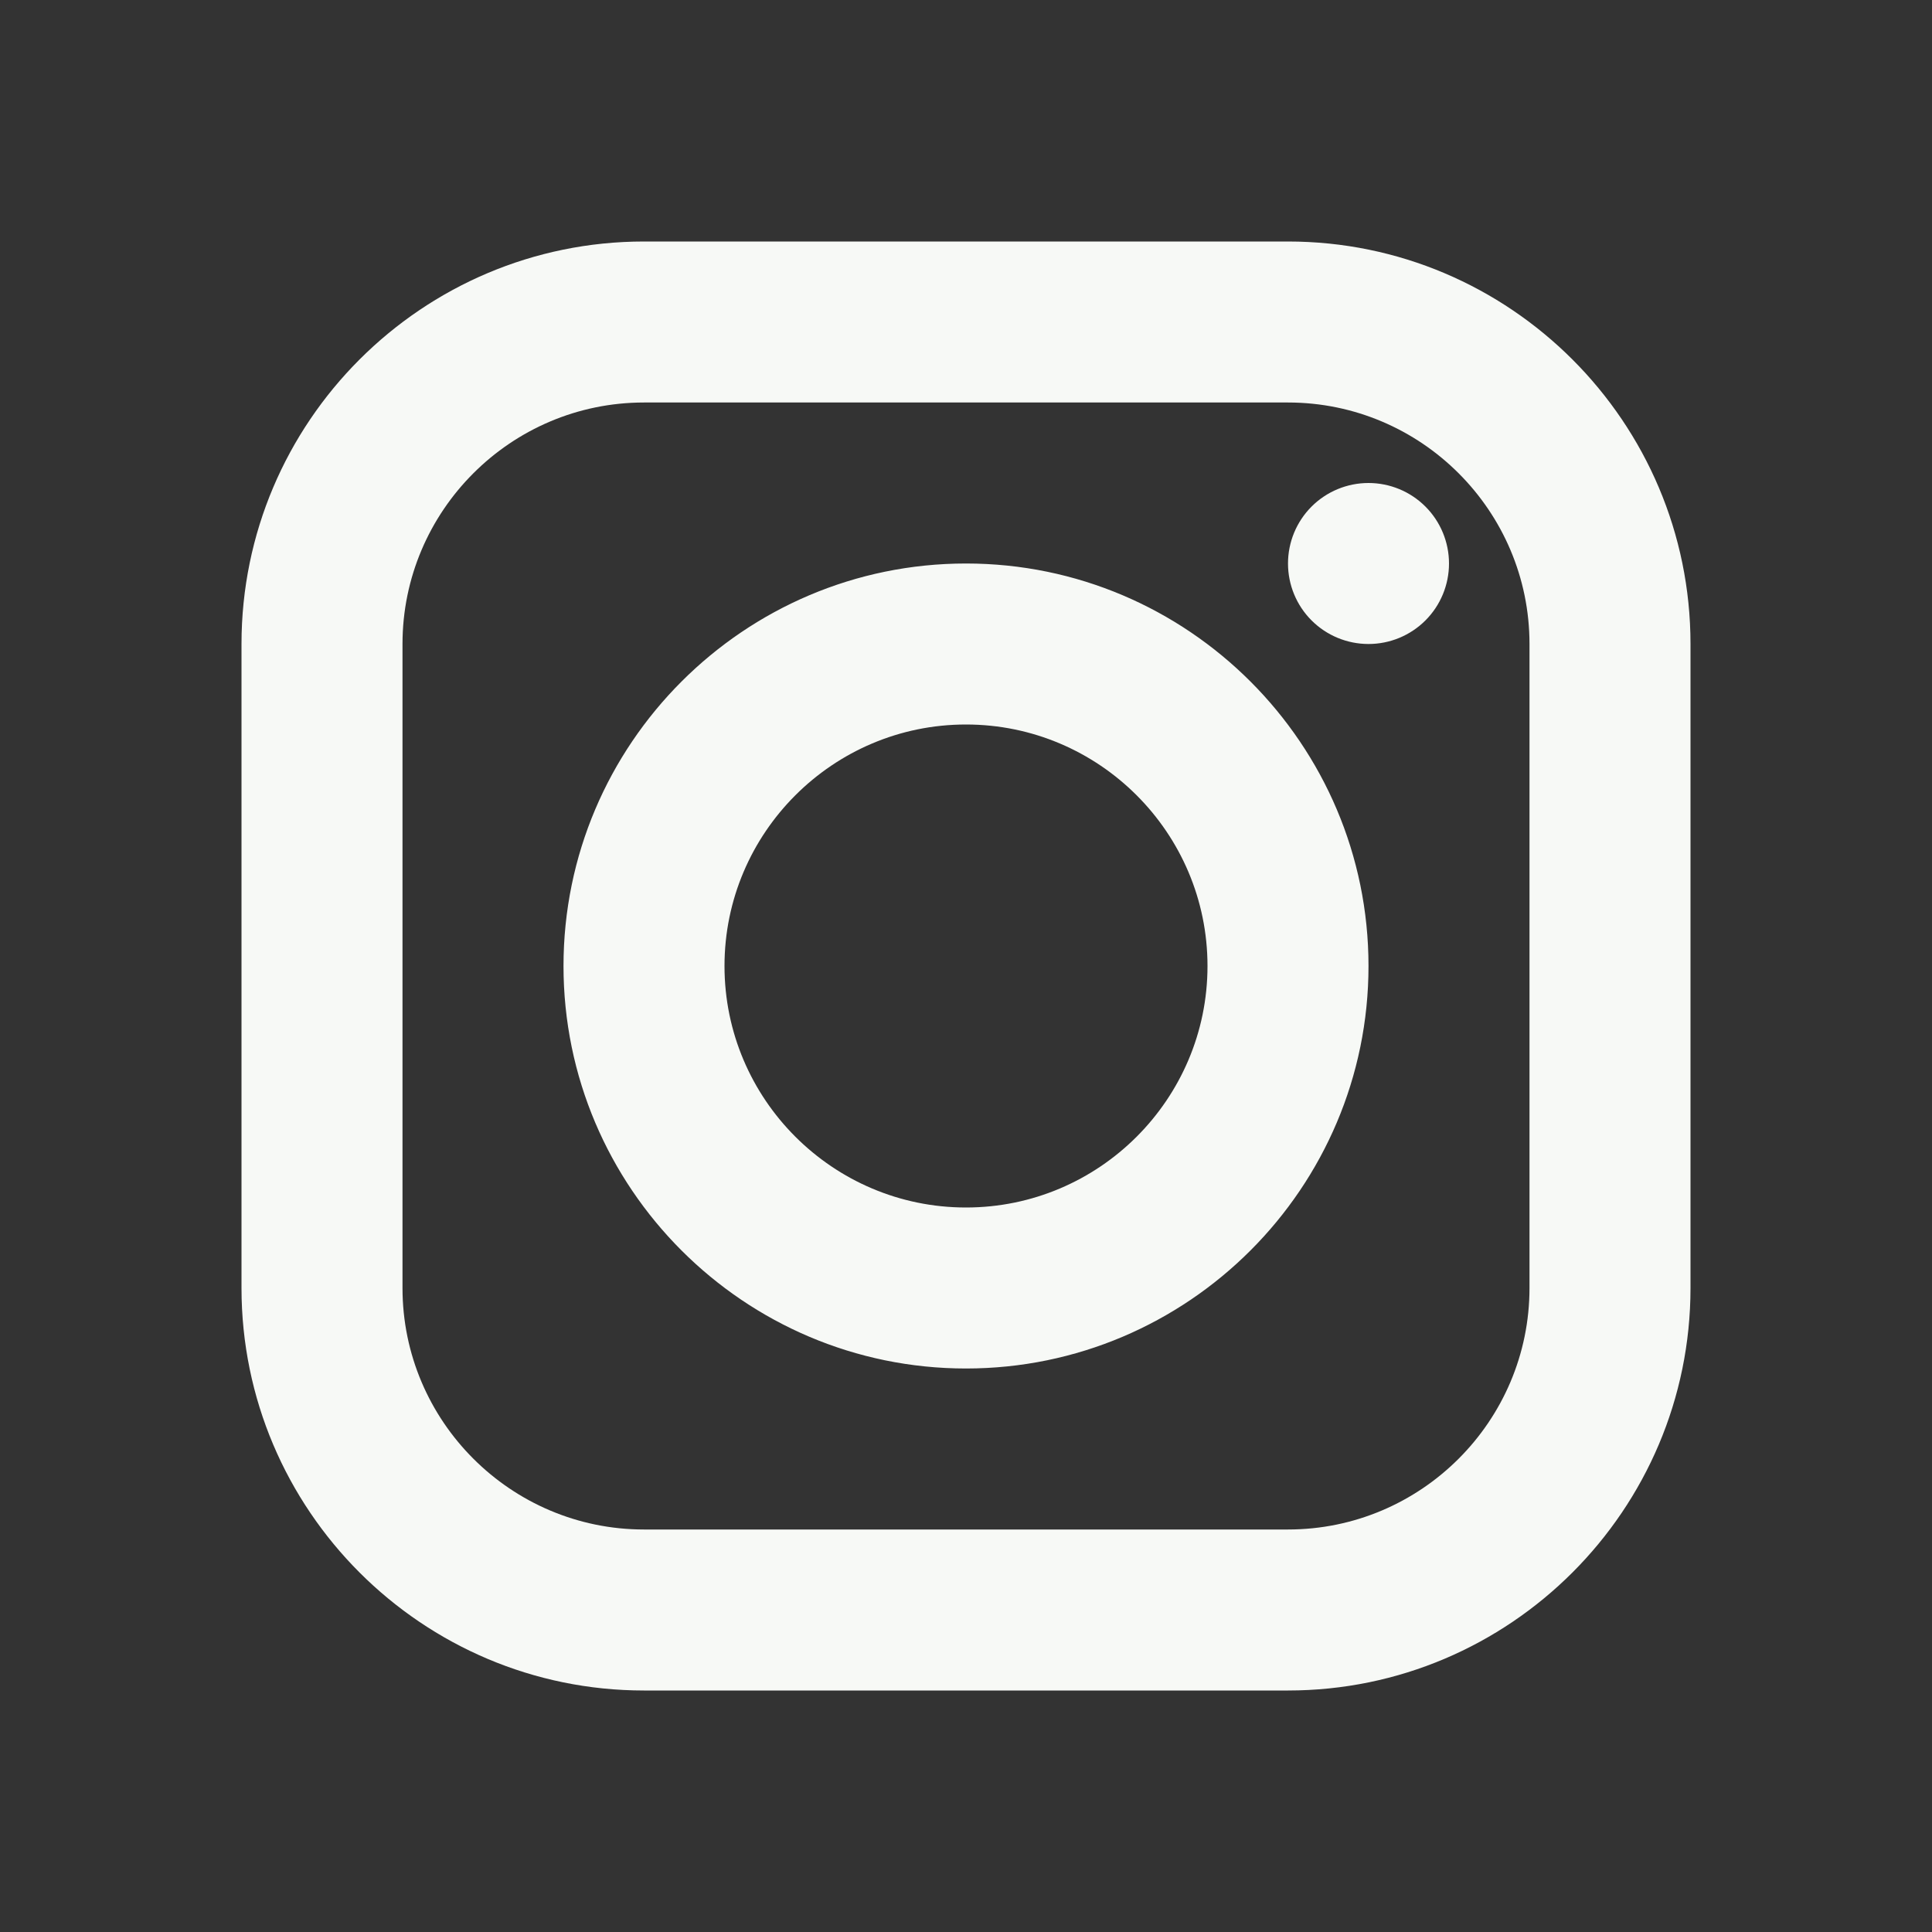<svg width="60" height="60" viewBox="0 0 60 60" fill="none" xmlns="http://www.w3.org/2000/svg">
<rect x="0" y="0" width="60" height="60" fill="#333333" stroke="none"/>
<path d="M20 7.5C13.107 7.5 7.5 13.107 7.5 20V40C7.5 46.892 13.107 52.5 20 52.5H40C46.892 52.5 52.5 46.892 52.5 40V20C52.5 13.107 46.892 7.5 40 7.5H20ZM20 12.5H40C44.135 12.5 47.5 15.865 47.5 20V40C47.5 44.135 44.135 47.5 40 47.5H20C15.865 47.5 12.5 44.135 12.5 40V20C12.5 15.865 15.865 12.5 20 12.5ZM42.5 15C41.837 15 41.201 15.263 40.732 15.732C40.263 16.201 40 16.837 40 17.5C40 18.163 40.263 18.799 40.732 19.268C41.201 19.737 41.837 20 42.5 20C43.163 20 43.799 19.737 44.268 19.268C44.737 18.799 45 18.163 45 17.5C45 16.837 44.737 16.201 44.268 15.732C43.799 15.263 43.163 15 42.5 15ZM30 17.5C23.108 17.5 17.5 23.108 17.5 30C17.5 36.892 23.108 42.5 30 42.5C36.892 42.5 42.5 36.892 42.5 30C42.5 23.108 36.892 17.5 30 17.5ZM30 22.5C34.135 22.5 37.5 25.865 37.5 30C37.5 34.135 34.135 37.5 30 37.5C25.865 37.5 22.5 34.135 22.5 30C22.5 25.865 25.865 22.5 30 22.5Z" fill="#F7F9F6"/>
</svg>
